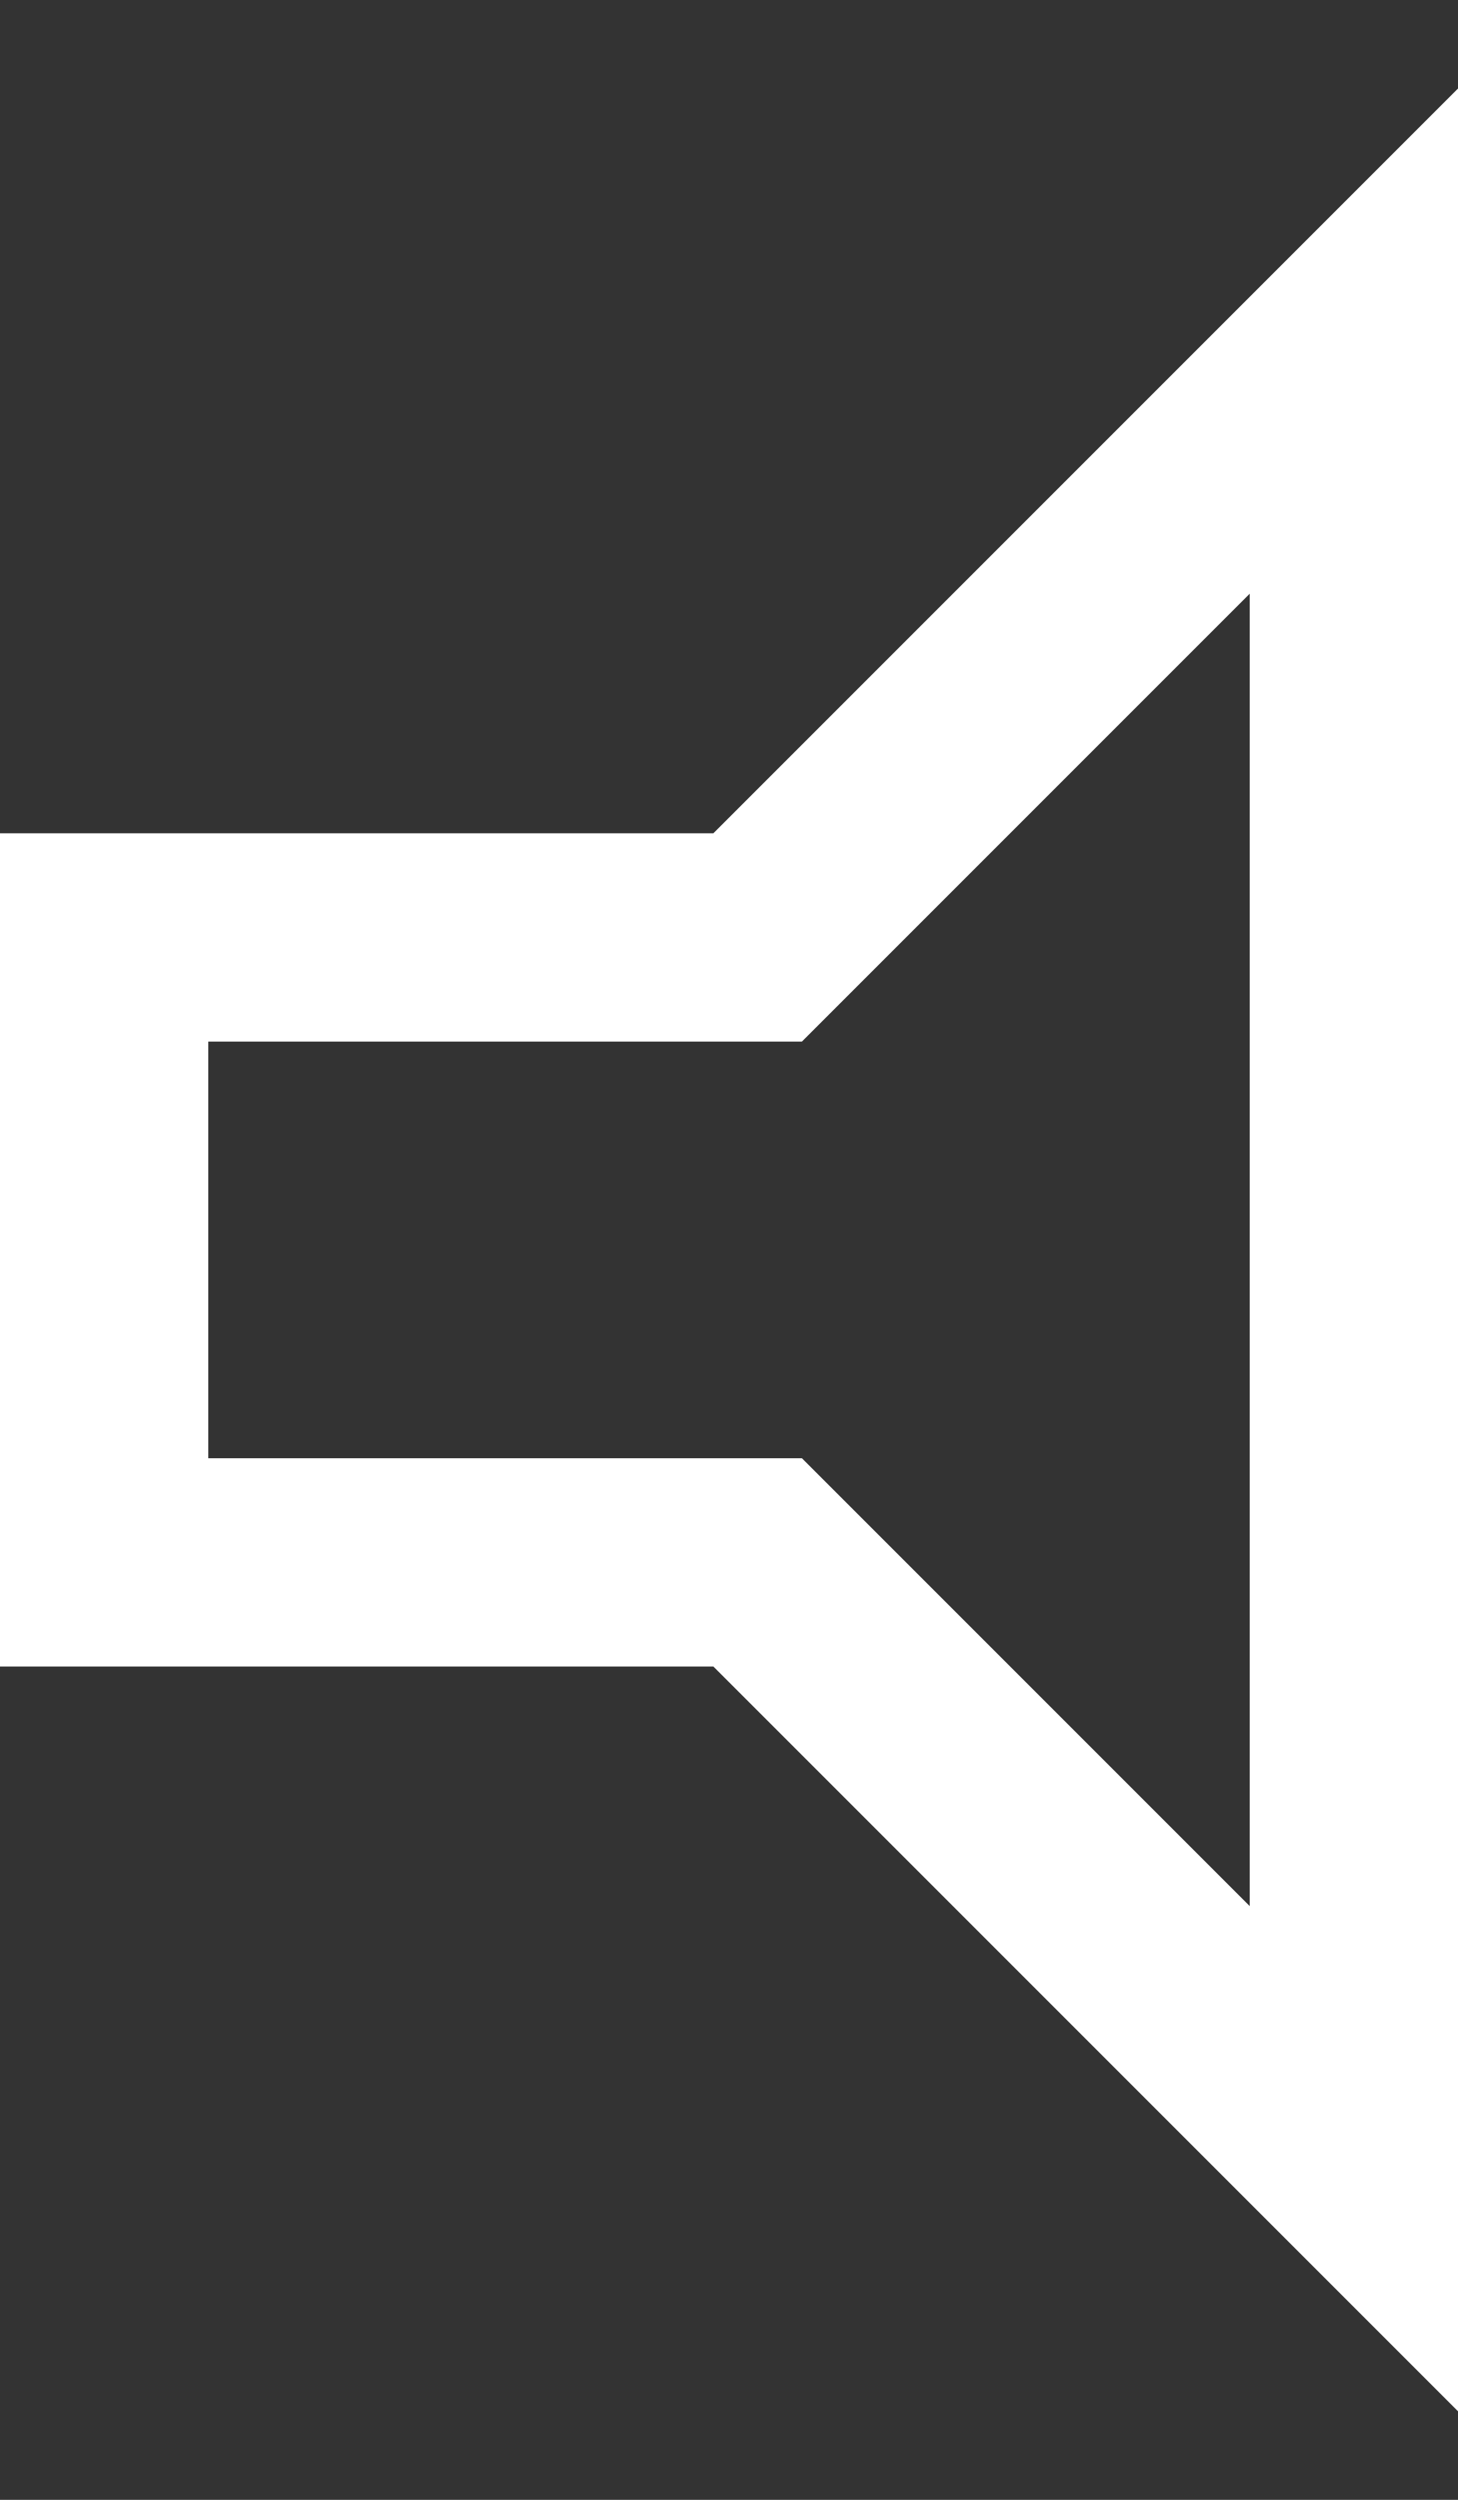 <svg width="7" height="12" viewBox="0 0 7 12" fill="none" xmlns="http://www.w3.org/2000/svg">
<rect x="0" y="0" width="7" height="12" fill="#333333" stroke="none"/>
<path d="M0 8V4H3.425L7 0.425V11.575L3.425 8H0ZM1 7H3.85L6 9.15V2.85L3.85 5H1V7Z" fill="white"/>
</svg>
